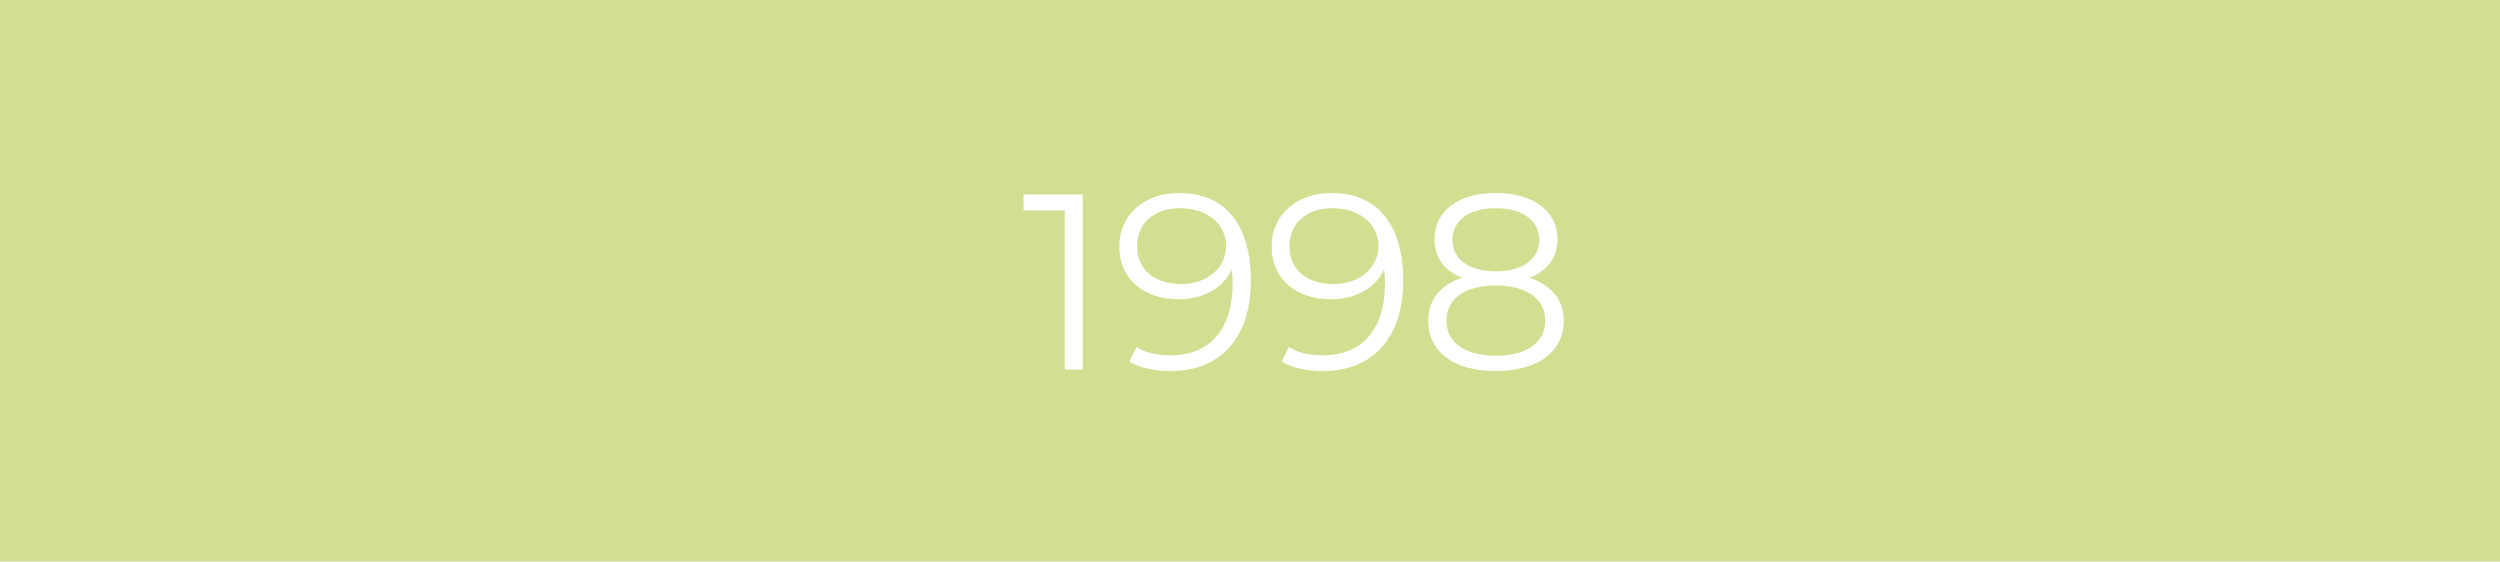 <svg xmlns="http://www.w3.org/2000/svg" viewBox="0 0 1999 449"><defs><style>.cls-1{fill:#d0df90;}.cls-2{fill:#fff;}</style></defs><g id="Ebene_1" data-name="Ebene 1"><rect class="cls-1" width="1999" height="449"/></g><g id="Ebene_2" data-name="Ebene 2"><g id="_1998" data-name="1998"><path class="cls-2" d="M1196,284.5c-24.8,0-39.4-10.8-39.4-28.2,0-17.2,14.6-28,39.4-28s39.6,10.8,39.6,28c0,17.4-14.8,28.2-39.6,28.2m-34.6-92.8c0-15.6,13.4-25.2,34.6-25.2,21,0,34.8,9.6,34.8,25.4,0,15.2-13,25-34.8,25s-34.6-9.8-34.6-25.2m61.6,30.4c14.4-5.6,22.4-16.2,22.4-30.8,0-22.8-19.8-37-49.4-37s-49,14.2-49,37c0,14.6,7.8,25.2,22,30.8-17.4,5.8-27,17.6-27,34.4,0,24.8,20.4,40.2,54,40.2,33.4,0,54.4-15.4,54.4-40.2,0-16.6-9.8-28.6-27.4-34.4m-156.8,5c-21.6,0-35.2-11.8-35.2-30.2,0-18.6,14-30.4,34.2-30.4,24.2,0,37,14.6,37,30,0,17.4-14.6,30.6-36,30.6m-1.6-72.8c-27.2,0-47.8,16.8-47.8,43,0,25.6,19.4,42,47.2,42,19.4,0,35.8-8.6,42.8-24,.4,4.2.6,8.2.6,11.4,0,38-19.4,57.4-49.6,57.4-10.4,0-20-1.8-27.2-6.6l-5.8,11.6c8.8,5.4,20.6,7.6,33.2,7.6,38,0,64-24.8,64-72.4,0-44.2-20.2-70-57.4-70m-120.2,72.8c-21.6,0-35.2-11.8-35.2-30.2,0-18.6,14-30.4,34.2-30.4,24.2,0,37,14.6,37,30,0,17.4-14.6,30.6-36,30.6m-1.6-72.8c-27.2,0-47.8,16.8-47.8,43,0,25.6,19.4,42,47.2,42,19.4,0,35.8-8.6,42.8-24,.4,4.2.6,8.2.6,11.4,0,38-19.4,57.4-49.6,57.4-10.4,0-20-1.8-27.2-6.6L903,289.1c8.8,5.4,20.6,7.6,33.2,7.6,38,0,64-24.8,64-72.4,0-44.2-20.2-70-57.4-70m-124.39,1.2v12.8h33V295.5h14.4v-140Z"/></g></g></svg>